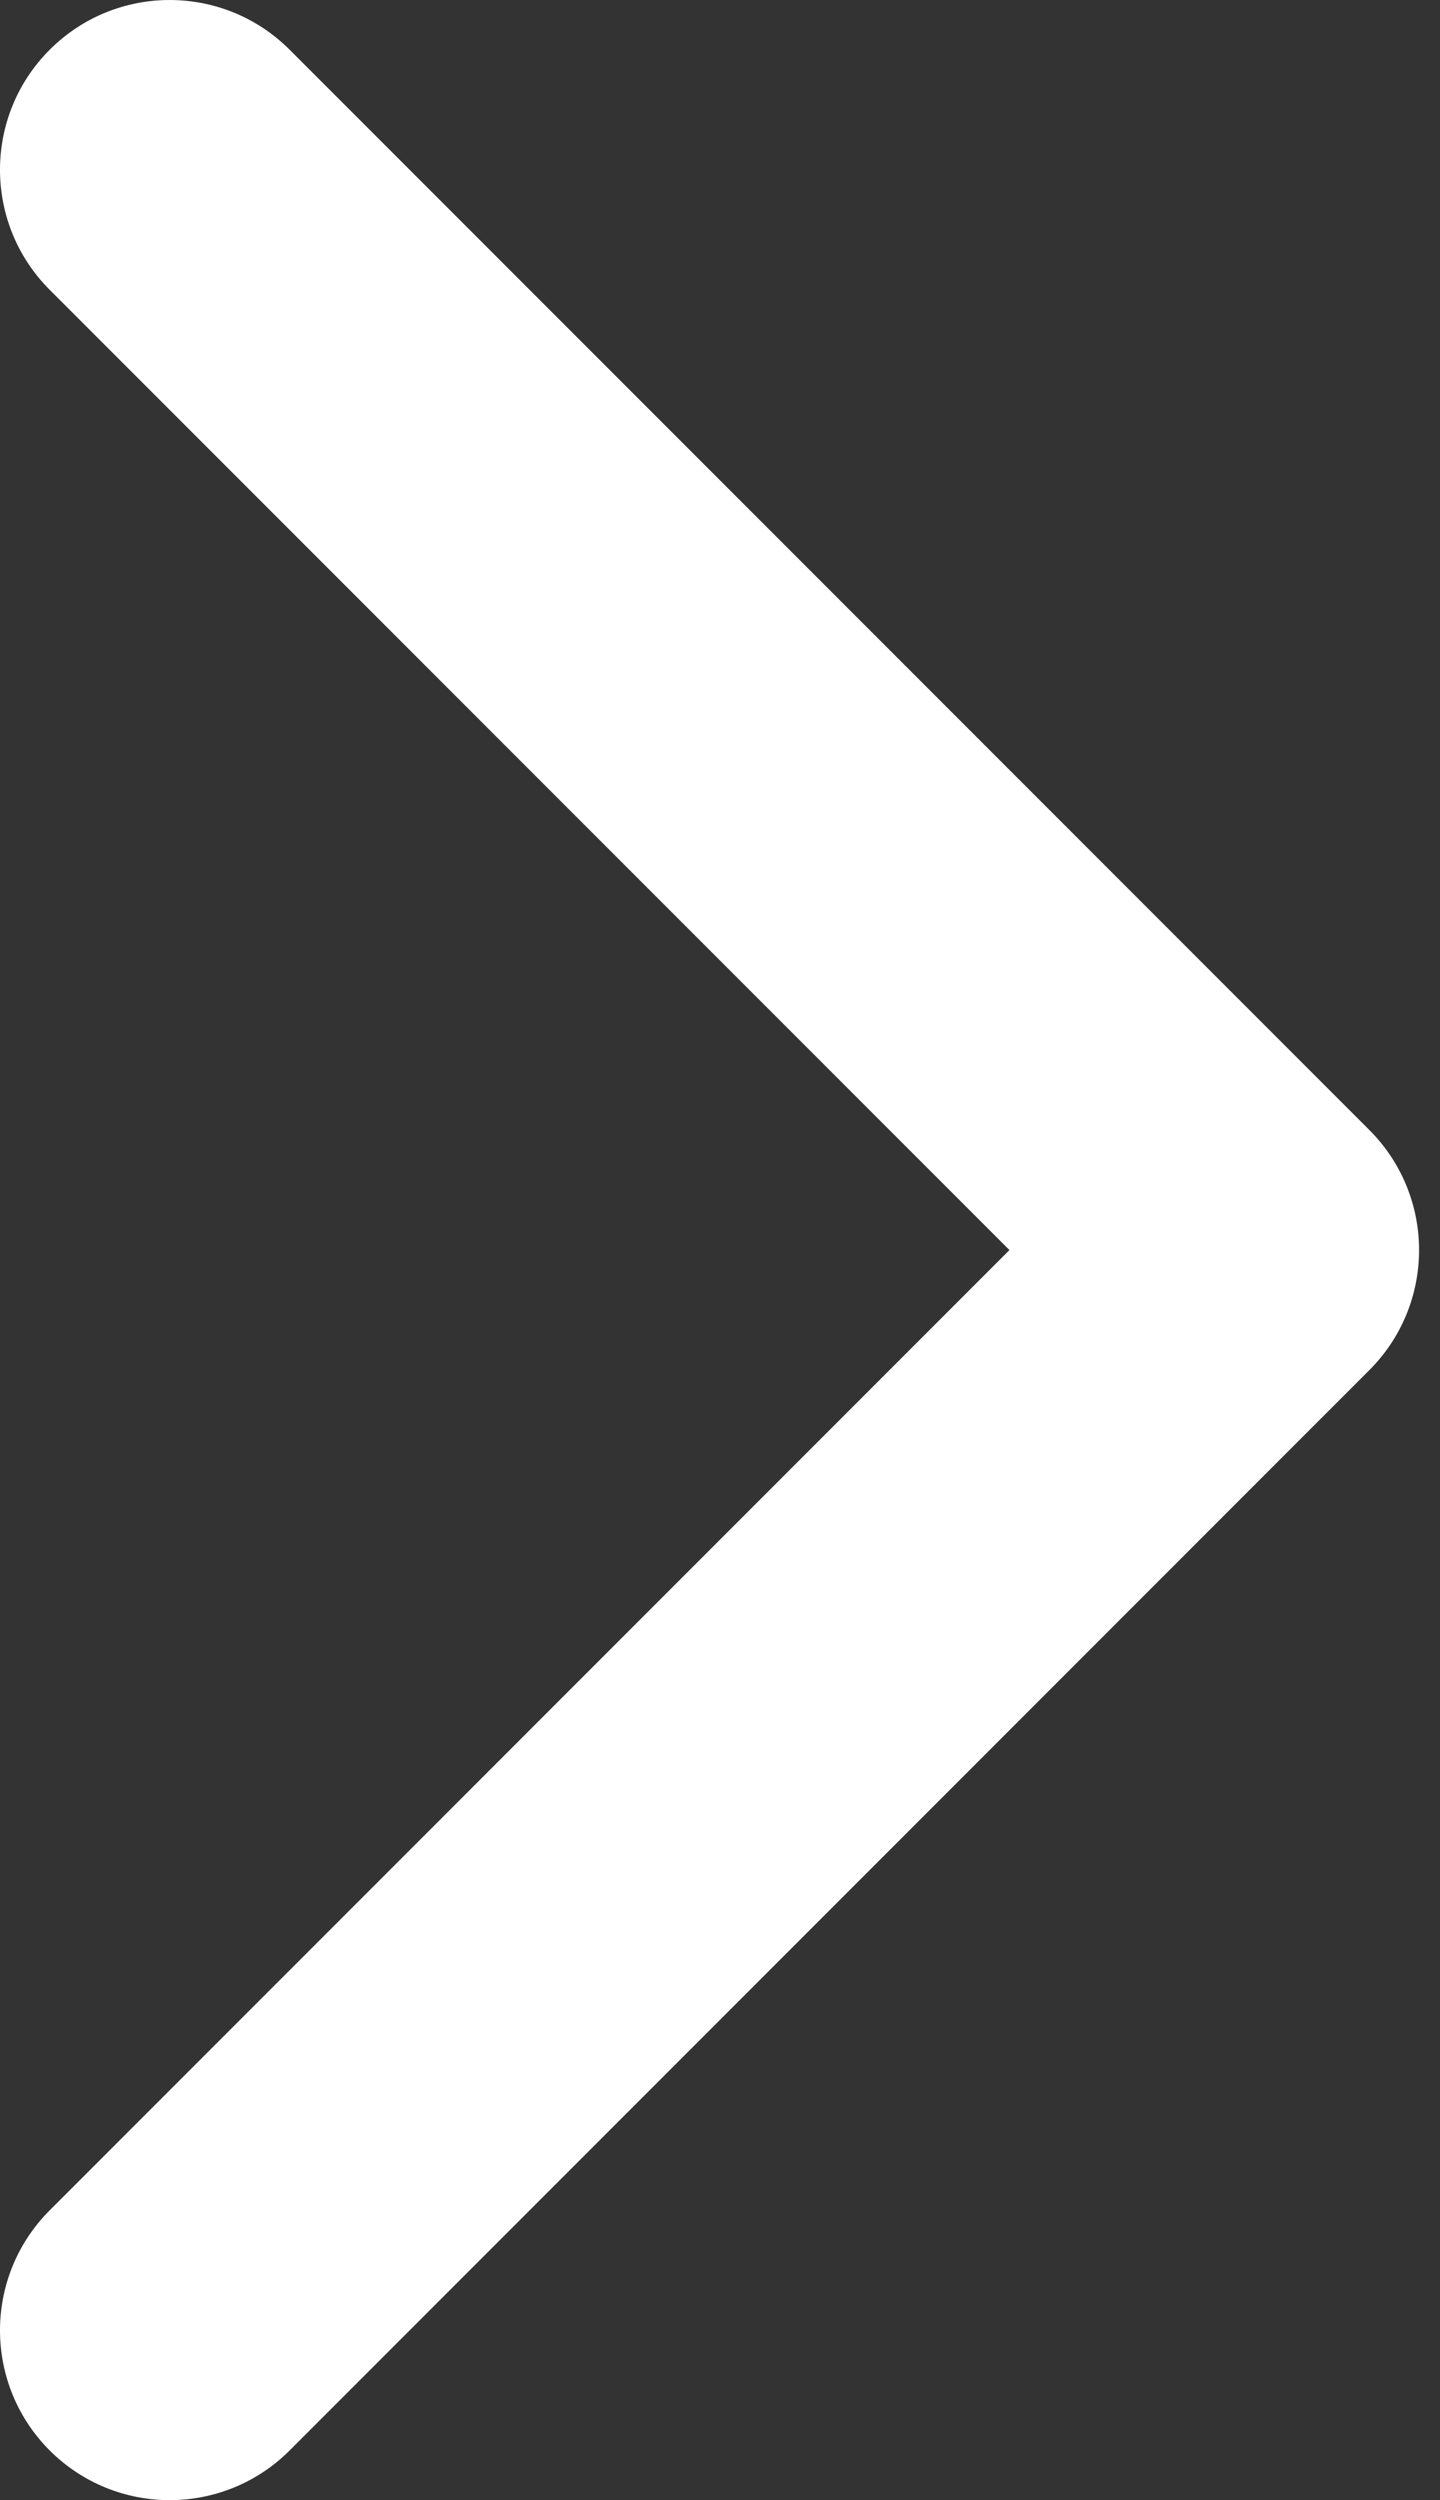 <?xml version="1.0" encoding="UTF-8"?> <svg xmlns="http://www.w3.org/2000/svg" width="34" height="59" viewBox="0 0 34 59" fill="none"><rect x="0" y="0" width="34" height="59" fill="#333333" stroke="none"/> <path d="M32.332 32.333C33.897 30.768 33.897 28.232 32.332 26.667L6.839 1.174C5.274 -0.391 2.738 -0.391 1.173 1.174C-0.391 2.738 -0.391 5.274 1.173 6.839L23.834 29.5L1.173 52.161C-0.391 53.726 -0.391 56.262 1.173 57.827C2.738 59.391 5.274 59.391 6.839 57.827L32.332 32.333ZM25.494 33.506H29.5V25.494H25.494V33.506Z" fill="white"></path> </svg> 